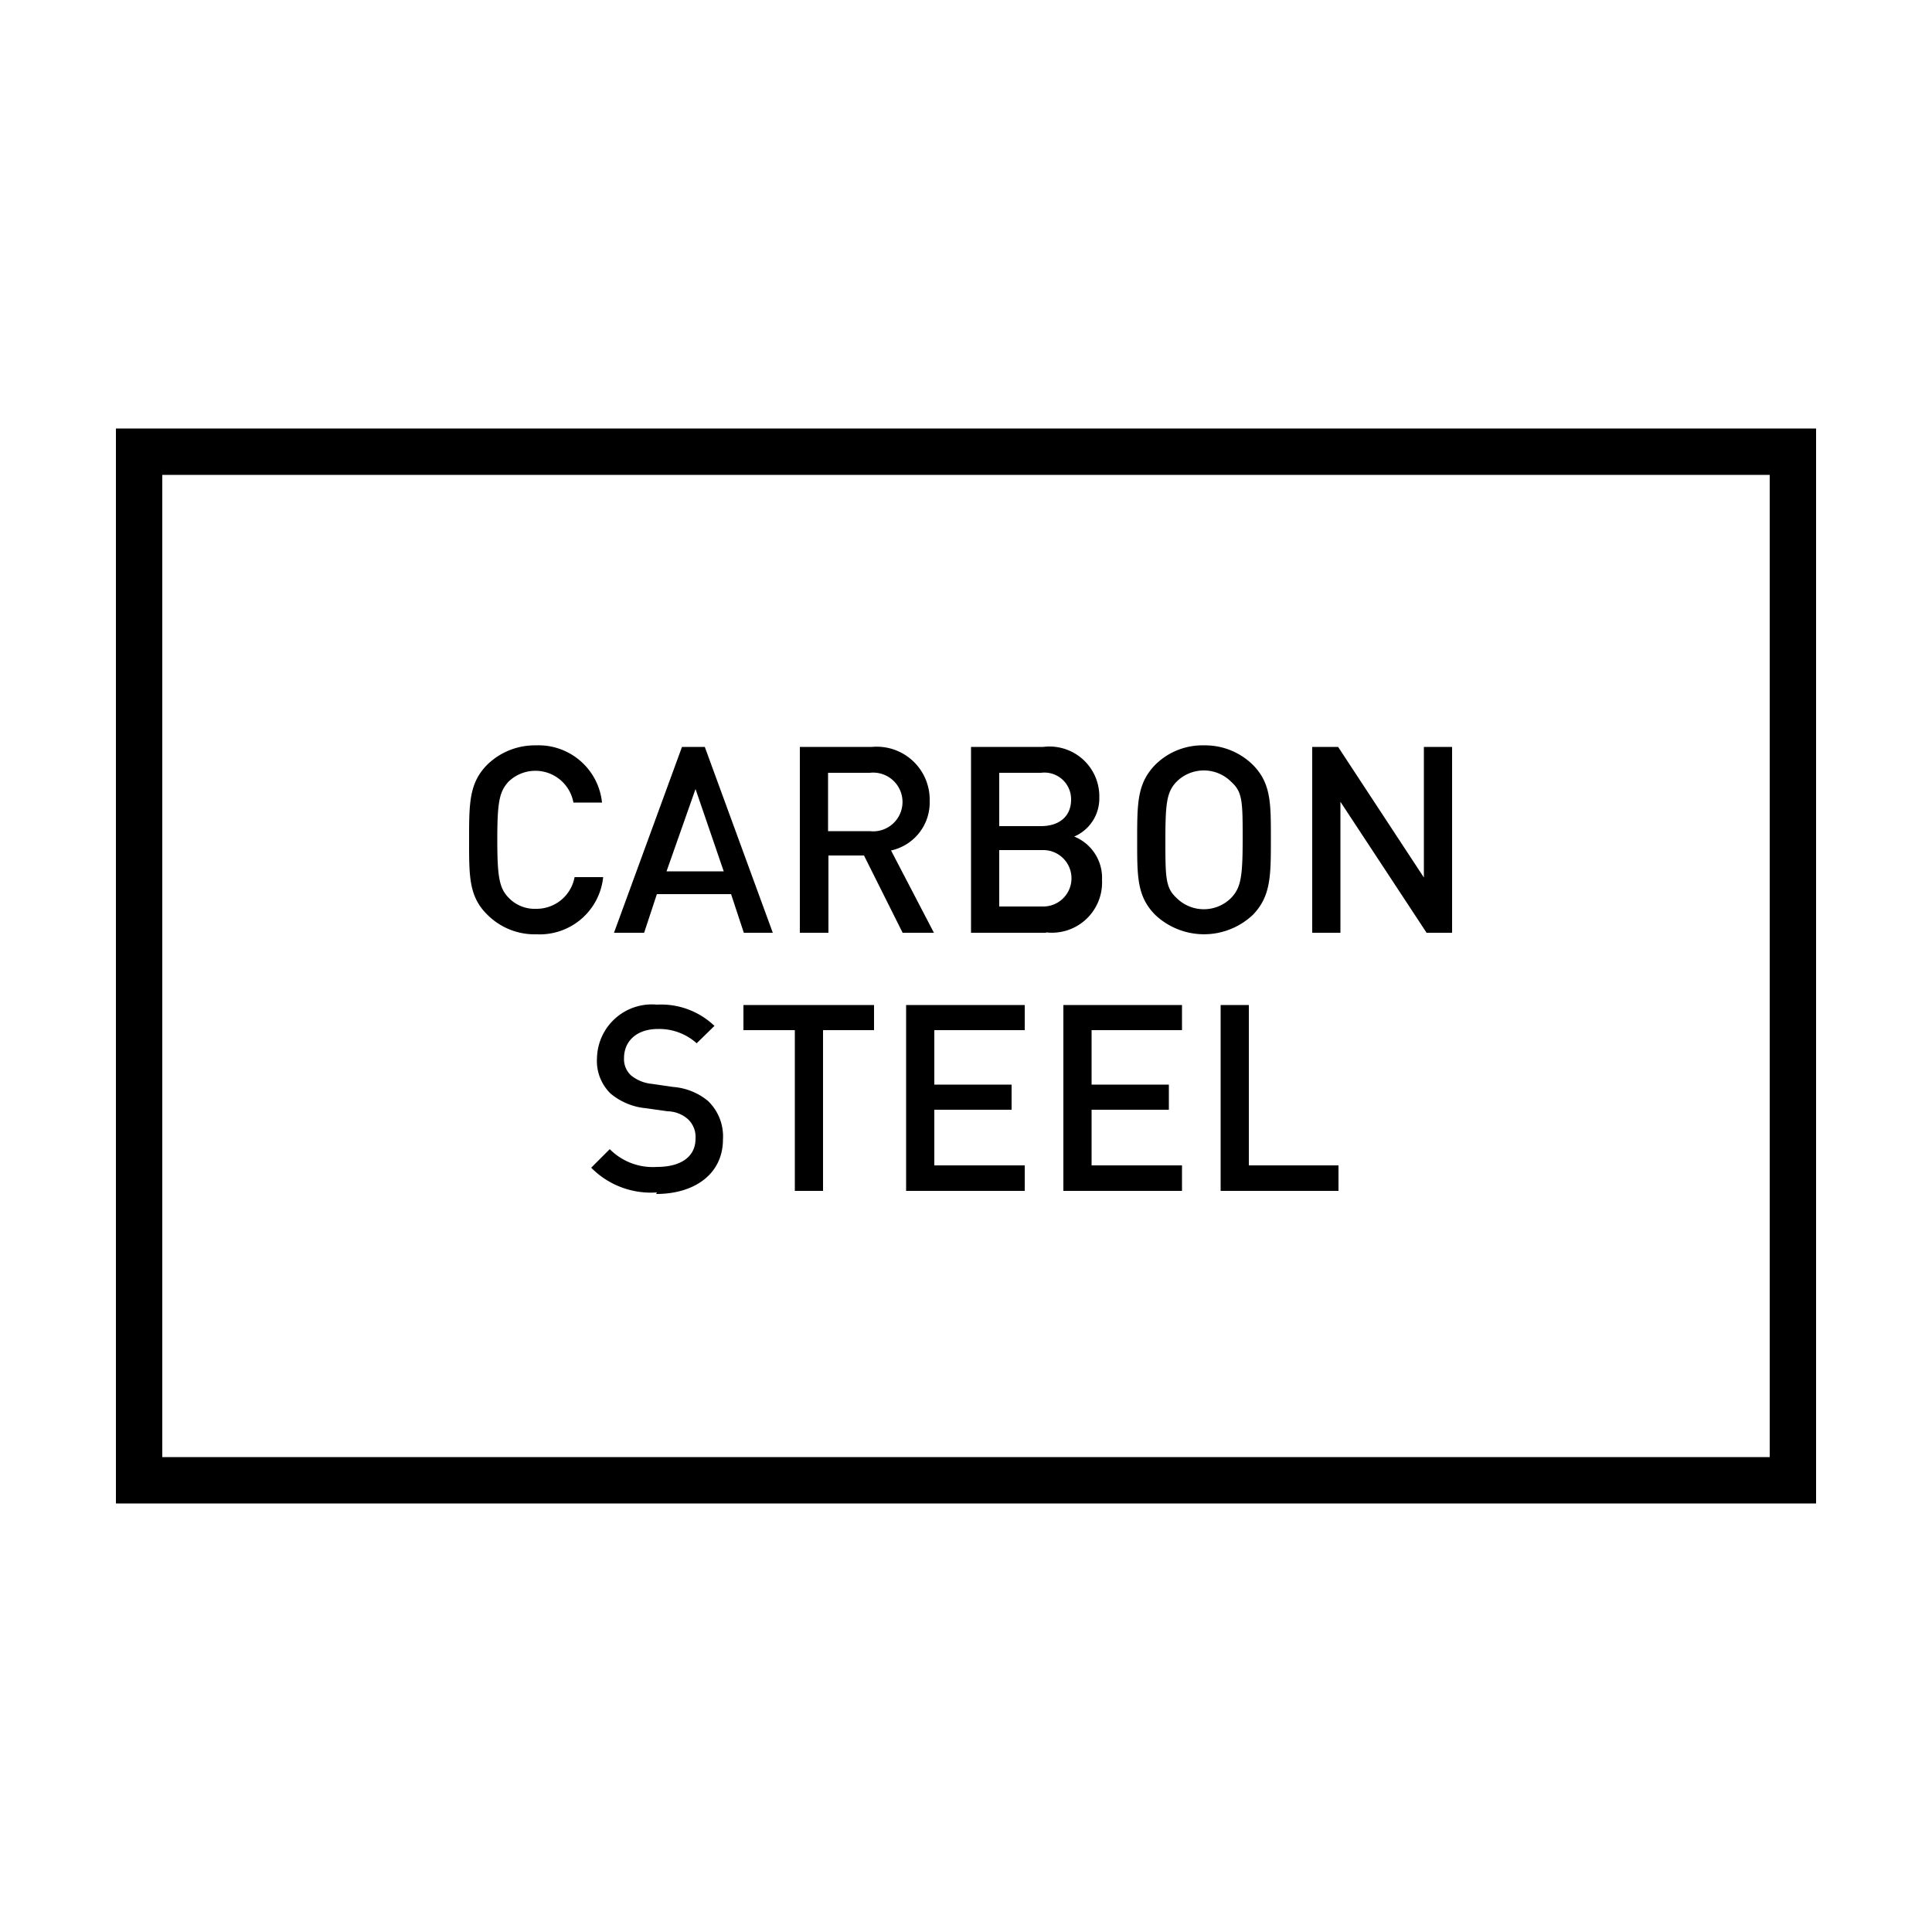 <svg id="Laag_1" data-name="Laag 1" xmlns="http://www.w3.org/2000/svg" viewBox="0 0 50 50"><path d="M47,38.91H3V11.09H47ZM4.2,37.71H45.8V12.29H4.2Z"/><path d="M13.87,24.18a1.73,1.73,0,0,1-1.27-.52c-.47-.47-.46-1-.46-1.93s0-1.46.46-1.93a1.76,1.76,0,0,1,1.27-.51,1.65,1.65,0,0,1,1.71,1.48h-.74a1,1,0,0,0-1.68-.54c-.24.26-.29.54-.29,1.5s.05,1.25.29,1.5a.93.93,0,0,0,.71.29,1,1,0,0,0,1-.82h.74a1.65,1.65,0,0,1-1.71,1.48"/><path d="M19.25,24.14l-.33-1H17l-.33,1h-.78l1.76-4.81h.59L20,24.14ZM18,20.42l-.75,2.13h1.48Z"/><path d="M23.36,24.14l-1-2h-.92v2H20.7V19.33h1.87a1.37,1.37,0,0,1,1.49,1.4,1.27,1.27,0,0,1-1,1.28l1.11,2.13ZM22.51,20H21.43v1.51h1.08a.76.76,0,1,0,0-1.51"/><path d="M27.07,24.14H25.13V19.33H27a1.29,1.29,0,0,1,1.45,1.32,1.07,1.07,0,0,1-.65,1,1.15,1.15,0,0,1,.72,1.12,1.3,1.3,0,0,1-1.45,1.36M26.94,20H25.86v1.38h1.08c.46,0,.78-.24.78-.69a.69.69,0,0,0-.78-.69M27,22H25.86v1.46H27A.73.73,0,1,0,27,22"/><path d="M32.43,23.67a1.84,1.84,0,0,1-2.54,0c-.47-.48-.46-1-.46-1.94s0-1.45.46-1.93a1.73,1.73,0,0,1,1.27-.51,1.76,1.76,0,0,1,1.27.51c.47.48.46,1,.46,1.93s0,1.46-.46,1.94m-.56-3.43a1,1,0,0,0-1.43,0c-.24.26-.28.53-.28,1.49s0,1.24.28,1.5a1,1,0,0,0,1.43,0c.24-.26.29-.53.29-1.5s0-1.23-.29-1.49"/><polygon points="36.92 24.14 34.69 20.75 34.69 24.14 33.96 24.14 33.96 19.33 34.63 19.33 36.85 22.71 36.85 19.33 37.58 19.33 37.58 24.14 36.92 24.14"/><path d="M17,30.86a2.17,2.17,0,0,1-1.7-.64l.48-.48A1.57,1.57,0,0,0,17,30.2c.63,0,1-.27,1-.73a.63.63,0,0,0-.19-.5.82.82,0,0,0-.53-.21l-.57-.08a1.66,1.66,0,0,1-.91-.38,1.18,1.18,0,0,1-.35-.92A1.42,1.42,0,0,1,17,26a2,2,0,0,1,1.49.55l-.46.45a1.45,1.45,0,0,0-1-.37c-.57,0-.88.33-.88.75a.57.57,0,0,0,.18.45,1,1,0,0,0,.54.22l.55.08a1.61,1.61,0,0,1,.9.36,1.27,1.27,0,0,1,.39,1c0,.88-.72,1.41-1.73,1.41"/><polygon points="21.3 26.66 21.3 30.82 20.57 30.82 20.57 26.66 19.24 26.66 19.24 26.01 22.62 26.01 22.62 26.66 21.3 26.66"/><polygon points="23.45 30.82 23.45 26.01 26.52 26.01 26.52 26.66 24.18 26.66 24.18 28.07 26.18 28.07 26.18 28.72 24.18 28.72 24.18 30.16 26.52 30.16 26.52 30.82 23.45 30.82"/><polygon points="27.52 30.82 27.52 26.01 30.59 26.01 30.59 26.66 28.25 26.66 28.25 28.07 30.25 28.07 30.25 28.72 28.25 28.72 28.25 30.16 30.59 30.16 30.59 30.82 27.52 30.82"/><polygon points="31.59 30.82 31.59 26.01 32.32 26.01 32.32 30.16 34.64 30.16 34.64 30.82 31.59 30.82"/></svg>